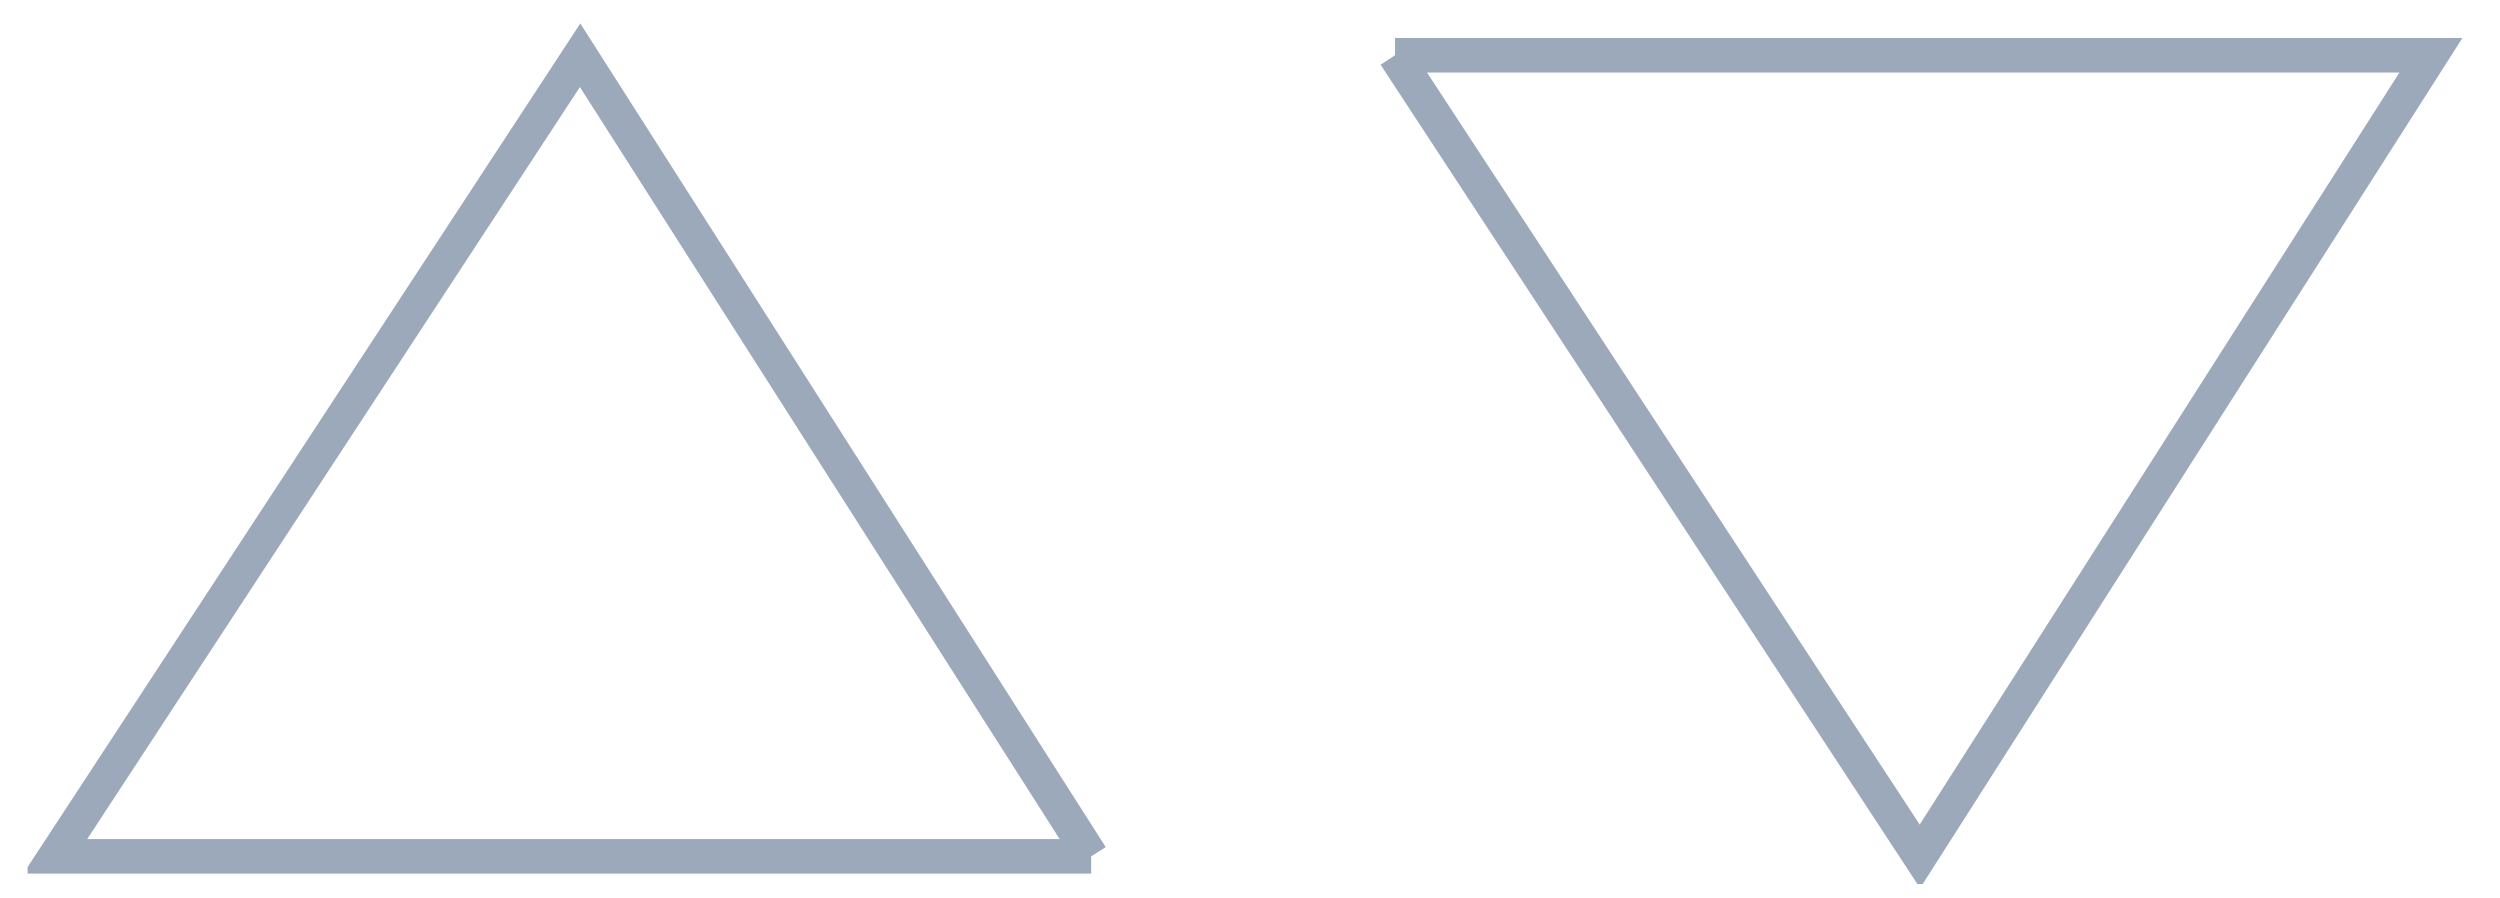 <?xml version="1.0" encoding="utf-8"?>
<!-- Generator: Adobe Illustrator 23.0.1, SVG Export Plug-In . SVG Version: 6.00 Build 0)  -->
<svg version="1.1" id="off" xmlns="http://www.w3.org/2000/svg" xmlns:xlink="http://www.w3.org/1999/xlink" x="0px" y="0px"
	 viewBox="0 0 18.1 6.5" style="enable-background:new 0 0 18.1 6.5;" xml:space="preserve">
<style type="text/css">
	.st0{clip-path:url(#SVGID_2_);fill:none;stroke:#9CA9BB;stroke-width:0.25;}
	.st1{clip-path:url(#SVGID_4_);fill:none;stroke:#9CA9BB;stroke-width:0.25;}
</style>
<g>
	<g>
		<defs>
			<rect id="SVGID_1_" x="0.2" y="0.1" width="17.7" height="6.3"/>
		</defs>
		<clipPath id="SVGID_2_">
			<use xlink:href="#SVGID_1_"  style="overflow:visible;"/>
		</clipPath>
		<polyline class="st0" points="7.9,6.2 0.4,6.2 4.2,0.4 7.9,6.2 		"/>
	</g>
	<g>
		<defs>
			<rect id="SVGID_3_" x="0.2" y="0.1" width="17.7" height="6.3"/>
		</defs>
		<clipPath id="SVGID_4_">
			<use xlink:href="#SVGID_3_"  style="overflow:visible;"/>
		</clipPath>
		<polyline class="st1" points="10.1,0.4 17.6,0.4 13.9,6.2 10.1,0.4 		"/>
	</g>
</g>
</svg>
